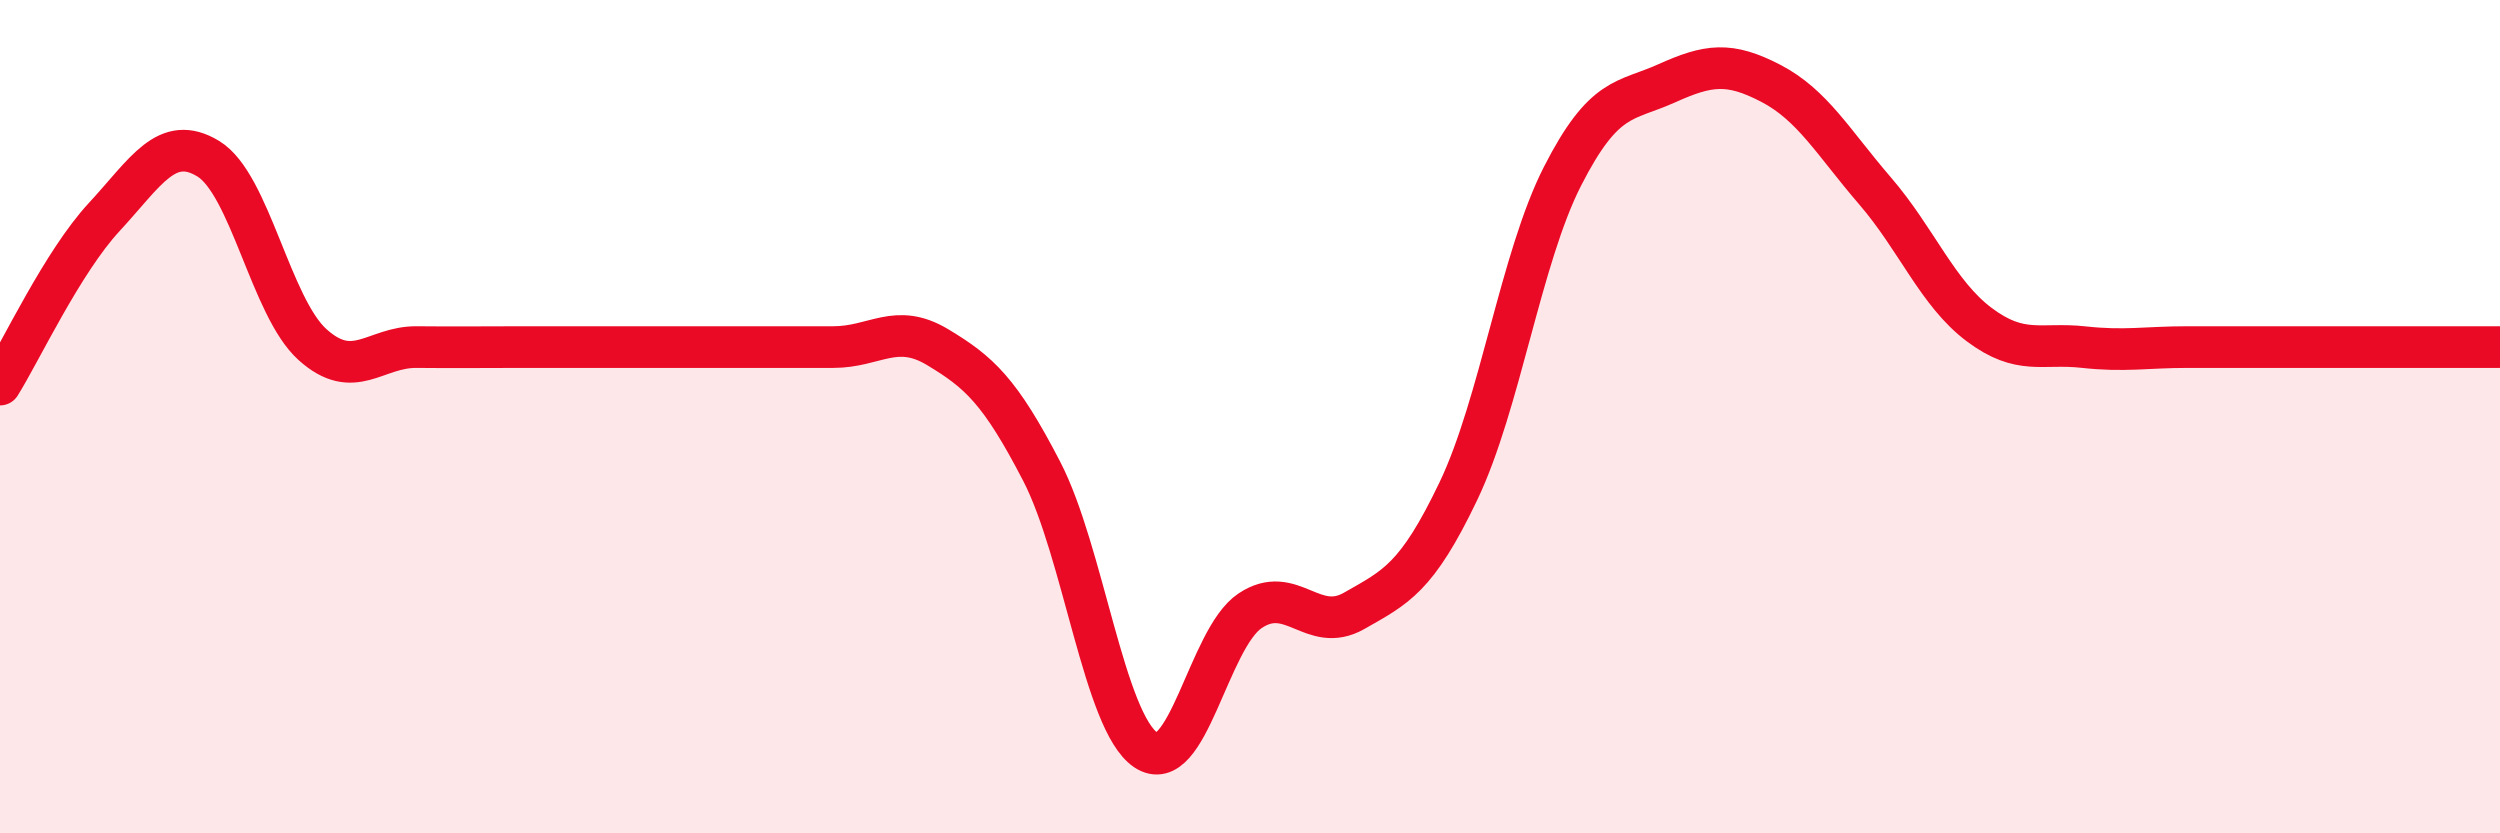 
    <svg width="60" height="20" viewBox="0 0 60 20" xmlns="http://www.w3.org/2000/svg">
      <path
        d="M 0,9.23 C 0.5,8.43 1.5,6.29 2.5,5.21 C 3.5,4.13 4,3.2 5,3.81 C 6,4.42 6.5,7.37 7.5,8.27 C 8.5,9.17 9,8.32 10,8.33 C 11,8.34 11.5,8.33 12.5,8.33 C 13.5,8.33 14,8.33 15,8.33 C 16,8.33 16.5,8.33 17.5,8.33 C 18.5,8.33 19,8.33 20,8.33 C 21,8.33 21.5,7.73 22.5,8.33 C 23.5,8.93 24,9.38 25,11.31 C 26,13.24 26.5,17.33 27.5,18 C 28.5,18.67 29,15.33 30,14.66 C 31,13.99 31.5,15.23 32.5,14.66 C 33.5,14.09 34,13.88 35,11.79 C 36,9.7 36.5,6.19 37.5,4.23 C 38.5,2.27 39,2.45 40,2 C 41,1.55 41.5,1.48 42.5,2 C 43.5,2.52 44,3.42 45,4.58 C 46,5.74 46.5,7.04 47.5,7.79 C 48.5,8.54 49,8.22 50,8.33 C 51,8.44 51.5,8.33 52.5,8.33 C 53.5,8.33 53.5,8.33 55,8.33 C 56.5,8.33 59,8.33 60,8.33L60 20L0 20Z"
        fill="#EB0A25"
        opacity="0.1"
        stroke-linecap="round"
        stroke-linejoin="round"
      />
      <path
        d="M 0,9.23 C 0.5,8.43 1.5,6.29 2.5,5.21 C 3.5,4.13 4,3.2 5,3.81 C 6,4.42 6.5,7.37 7.5,8.27 C 8.5,9.17 9,8.32 10,8.33 C 11,8.34 11.5,8.33 12.5,8.33 C 13.5,8.33 14,8.33 15,8.33 C 16,8.33 16.5,8.33 17.5,8.33 C 18.5,8.33 19,8.33 20,8.33 C 21,8.33 21.5,7.73 22.5,8.33 C 23.5,8.93 24,9.38 25,11.31 C 26,13.24 26.5,17.33 27.5,18 C 28.5,18.67 29,15.33 30,14.66 C 31,13.99 31.5,15.23 32.5,14.66 C 33.5,14.09 34,13.88 35,11.79 C 36,9.7 36.5,6.19 37.5,4.23 C 38.5,2.27 39,2.45 40,2 C 41,1.55 41.5,1.48 42.5,2 C 43.5,2.52 44,3.42 45,4.58 C 46,5.74 46.5,7.04 47.5,7.79 C 48.5,8.54 49,8.22 50,8.33 C 51,8.44 51.5,8.33 52.5,8.33 C 53.5,8.33 53.5,8.33 55,8.33 C 56.5,8.33 59,8.33 60,8.33"
        stroke="#EB0A25"
        stroke-width="1"
        fill="none"
        stroke-linecap="round"
        stroke-linejoin="round"
      />
    </svg>
  